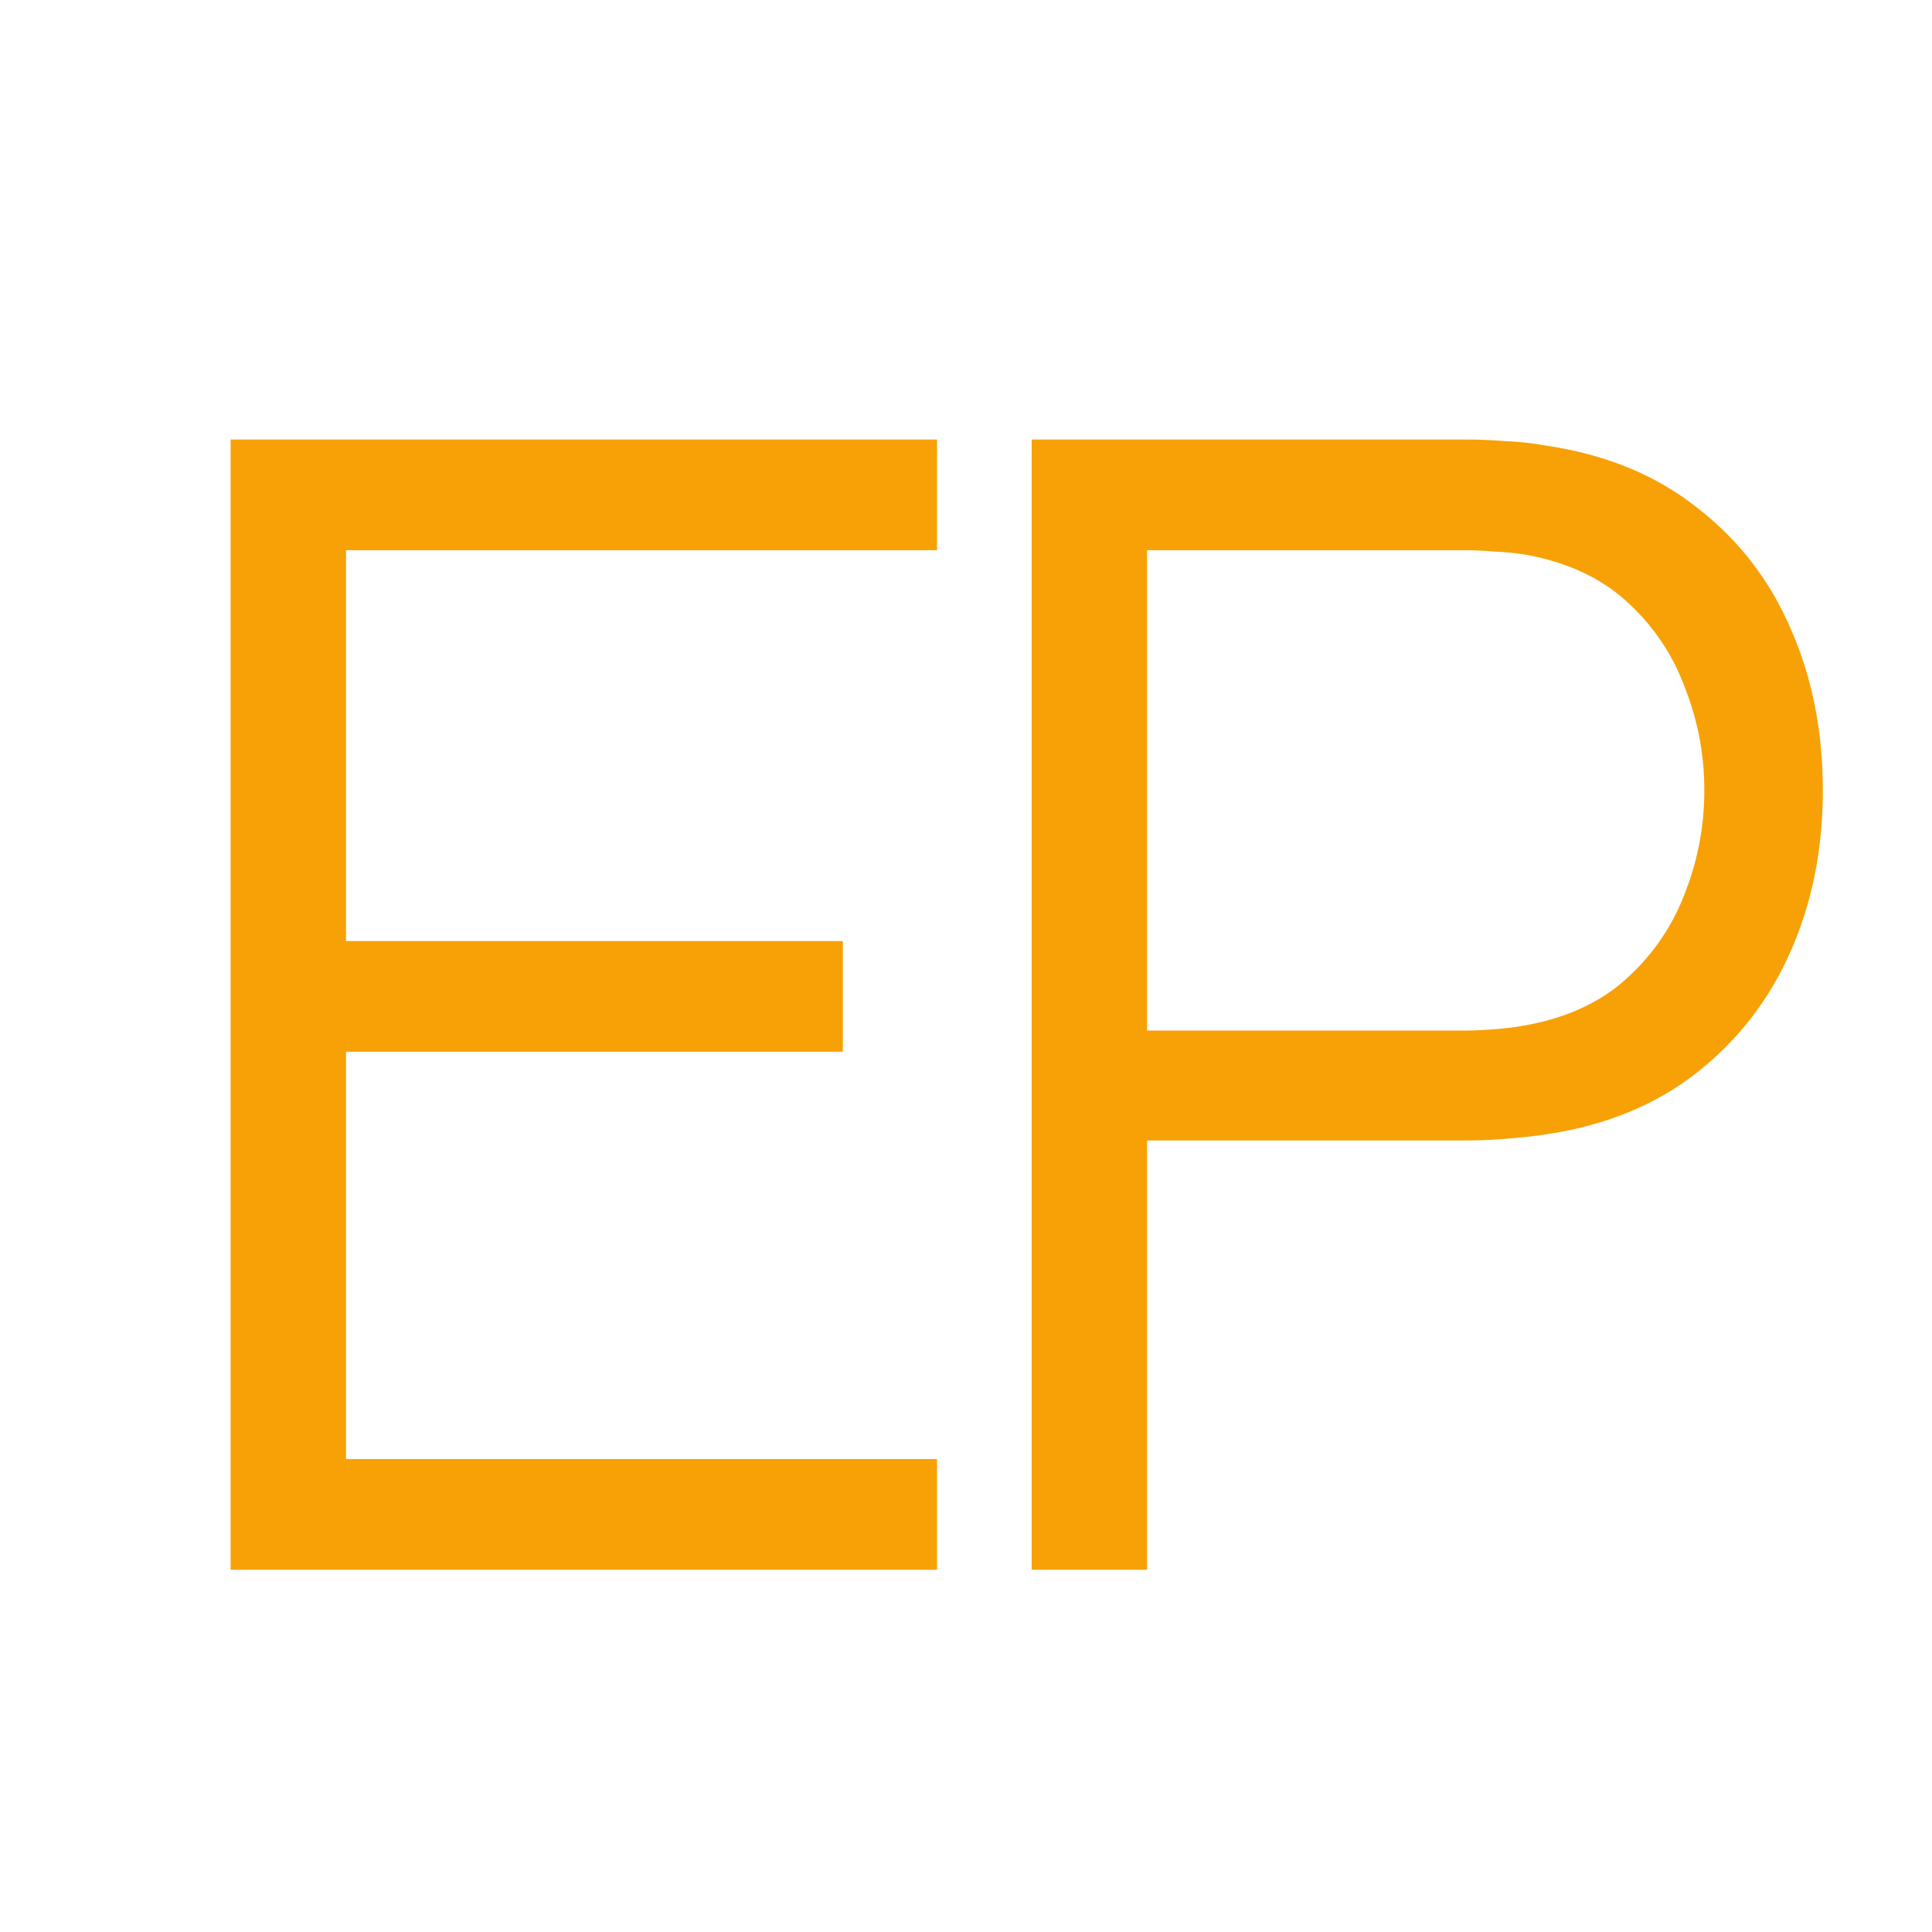 <?xml version="1.0" encoding="UTF-8"?> <svg xmlns="http://www.w3.org/2000/svg" width="32" height="32" viewBox="0 0 32 32" fill="none"> <g clip-path="url(#clip0_26_9)"> <path d="M3.82 26V7.28H15.52V9.113H5.731V15.587H13.96V17.42H5.731V24.167H15.52V26H3.82ZM17.088 26V7.28H24.316C24.498 7.28 24.702 7.289 24.927 7.306C25.161 7.315 25.395 7.341 25.629 7.384C26.608 7.531 27.436 7.874 28.112 8.411C28.797 8.94 29.312 9.607 29.659 10.413C30.015 11.219 30.192 12.112 30.192 13.091C30.192 14.062 30.015 14.95 29.659 15.756C29.304 16.562 28.784 17.234 28.099 17.771C27.423 18.3 26.6 18.638 25.629 18.785C25.395 18.82 25.161 18.846 24.927 18.863C24.702 18.88 24.498 18.889 24.316 18.889H18.999V26H17.088ZM18.999 17.069H24.264C24.42 17.069 24.602 17.06 24.81 17.043C25.018 17.026 25.222 16.995 25.421 16.952C26.062 16.813 26.587 16.549 26.994 16.159C27.41 15.769 27.718 15.305 27.917 14.768C28.125 14.231 28.229 13.672 28.229 13.091C28.229 12.51 28.125 11.951 27.917 11.414C27.718 10.868 27.41 10.4 26.994 10.01C26.587 9.62 26.062 9.356 25.421 9.217C25.222 9.174 25.018 9.148 24.81 9.139C24.602 9.122 24.42 9.113 24.264 9.113H18.999V17.069Z" fill="#F7A106"></path> </g> <defs> <clipPath id="clip0_26_9"> <rect width="32" height="32" fill="white"></rect> </clipPath> </defs> </svg> 